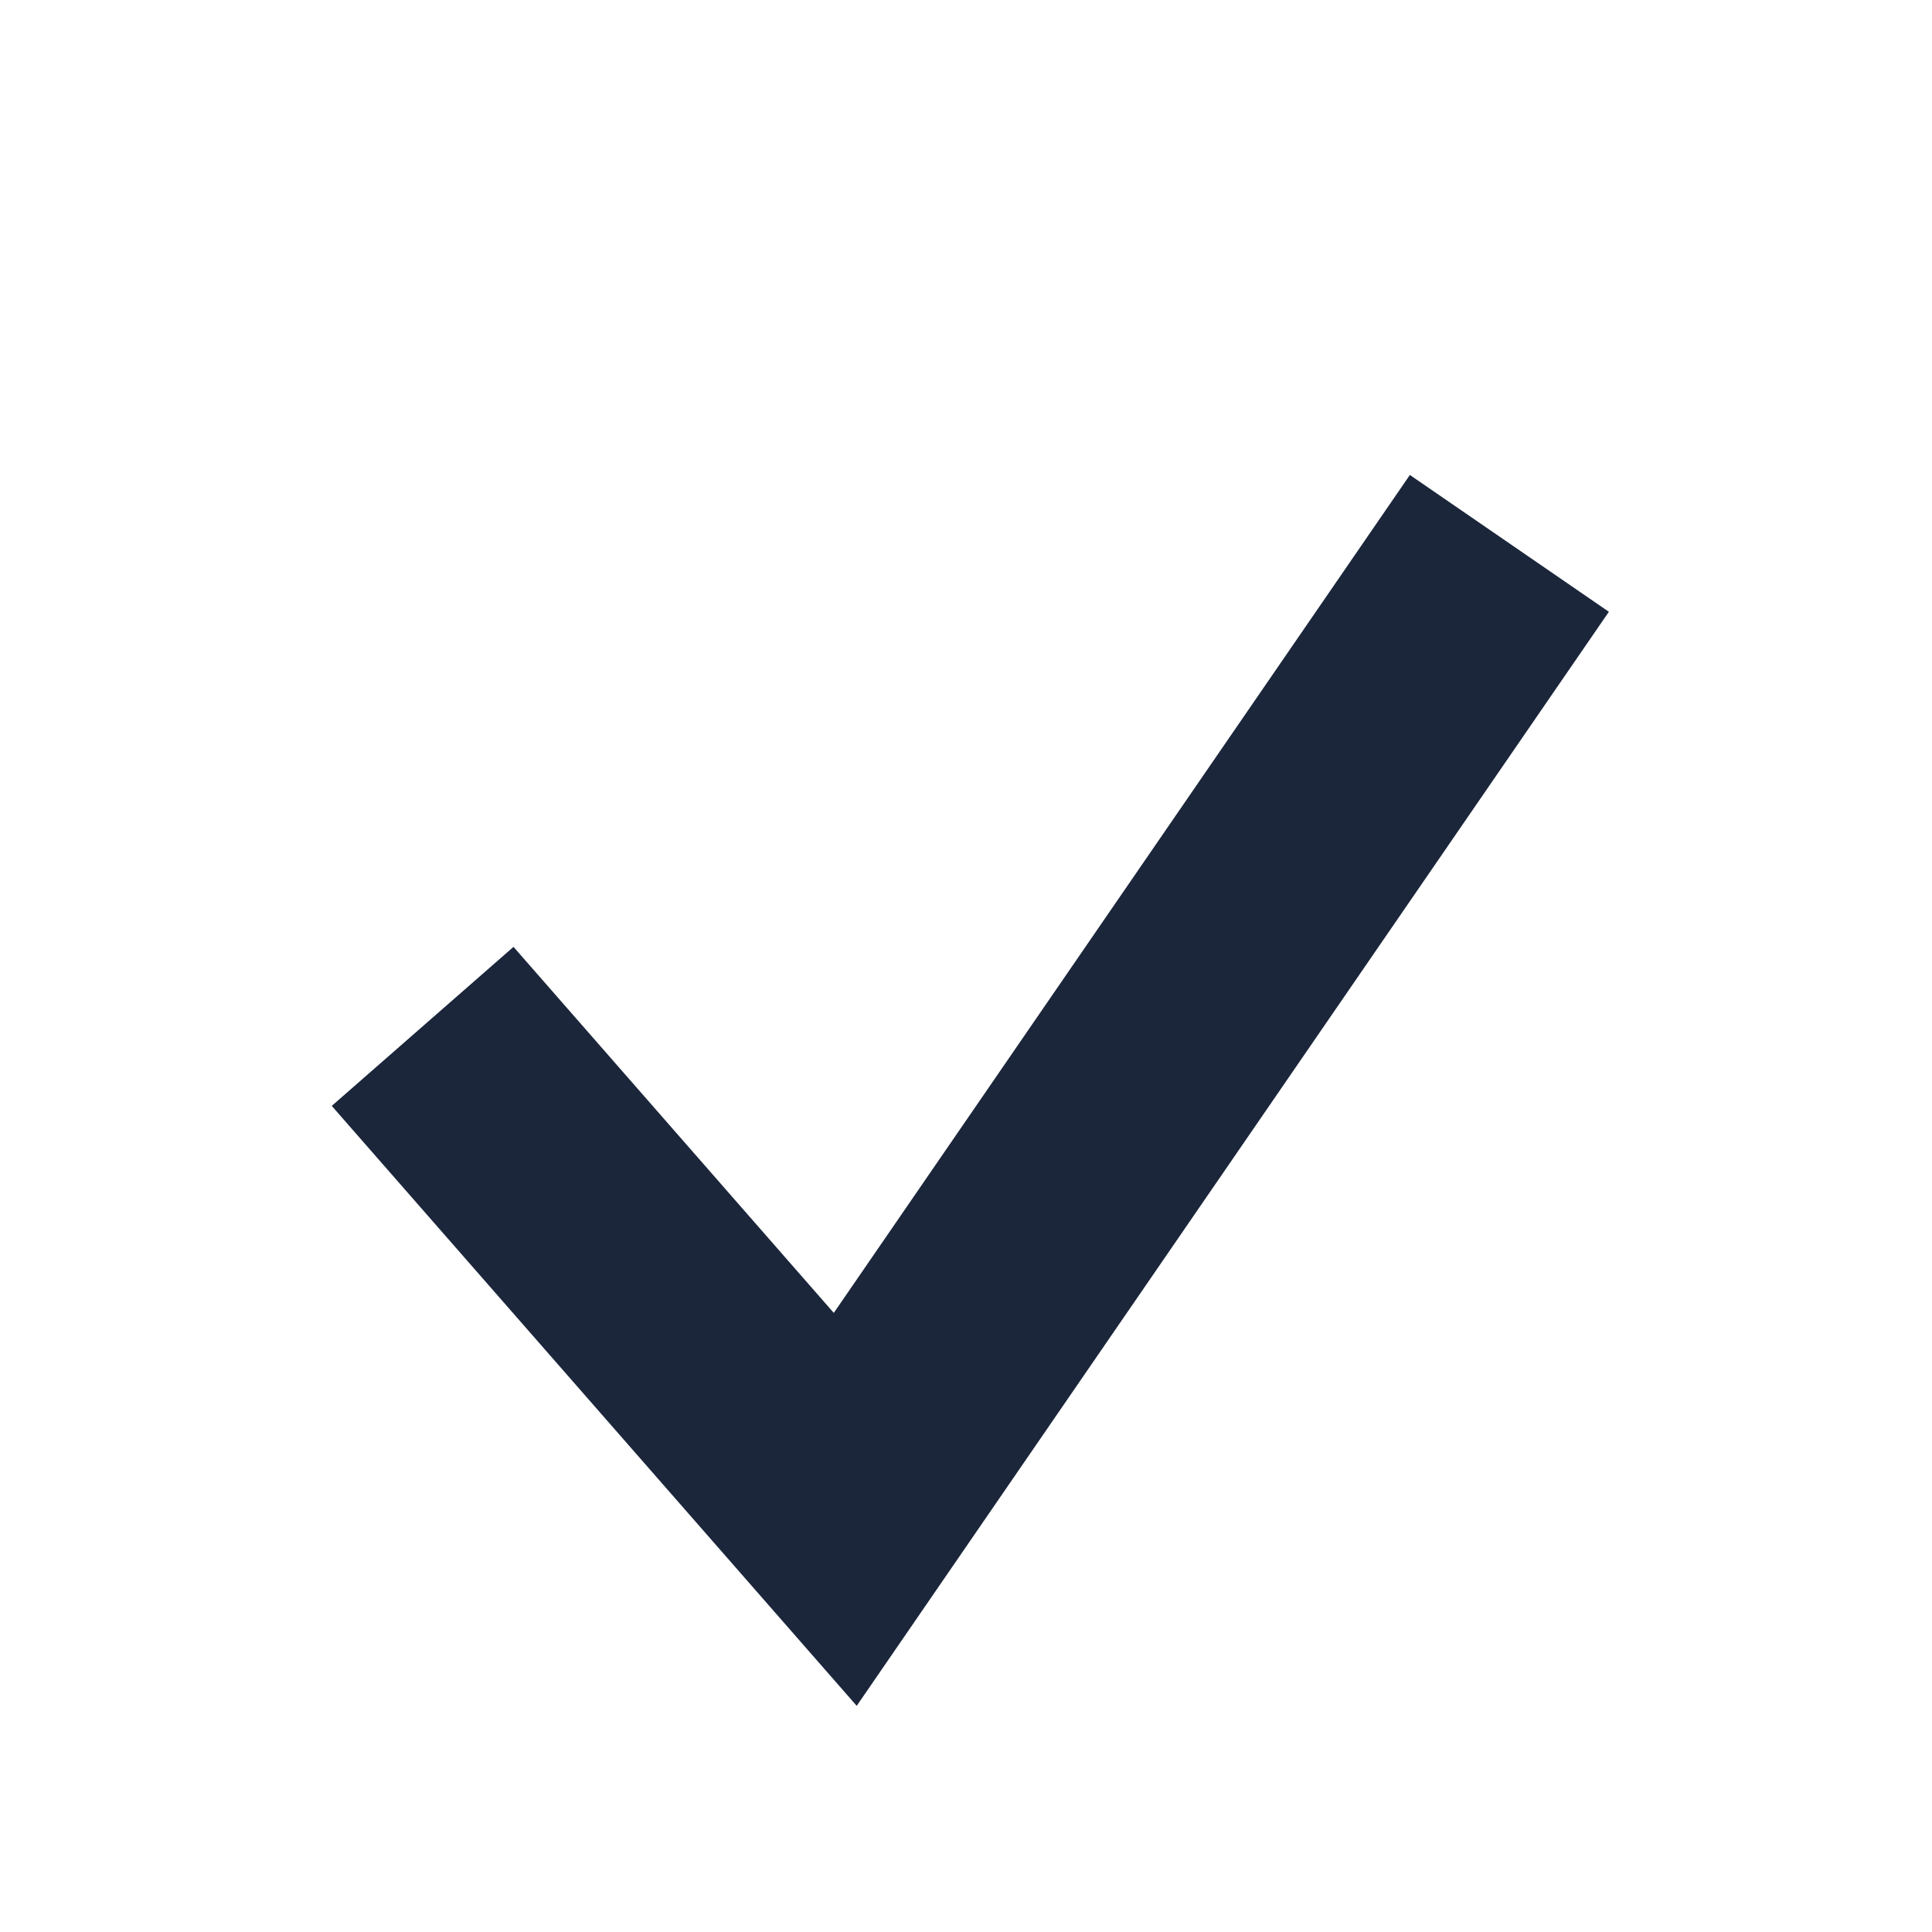 <?xml version="1.0" encoding="UTF-8"?>
<svg xmlns="http://www.w3.org/2000/svg" viewBox="0 0 32 32" width="32" height="32"><polyline fill="none" stroke="#1B263B" stroke-width="4" points="7,17 14,25 25,9"/></svg>